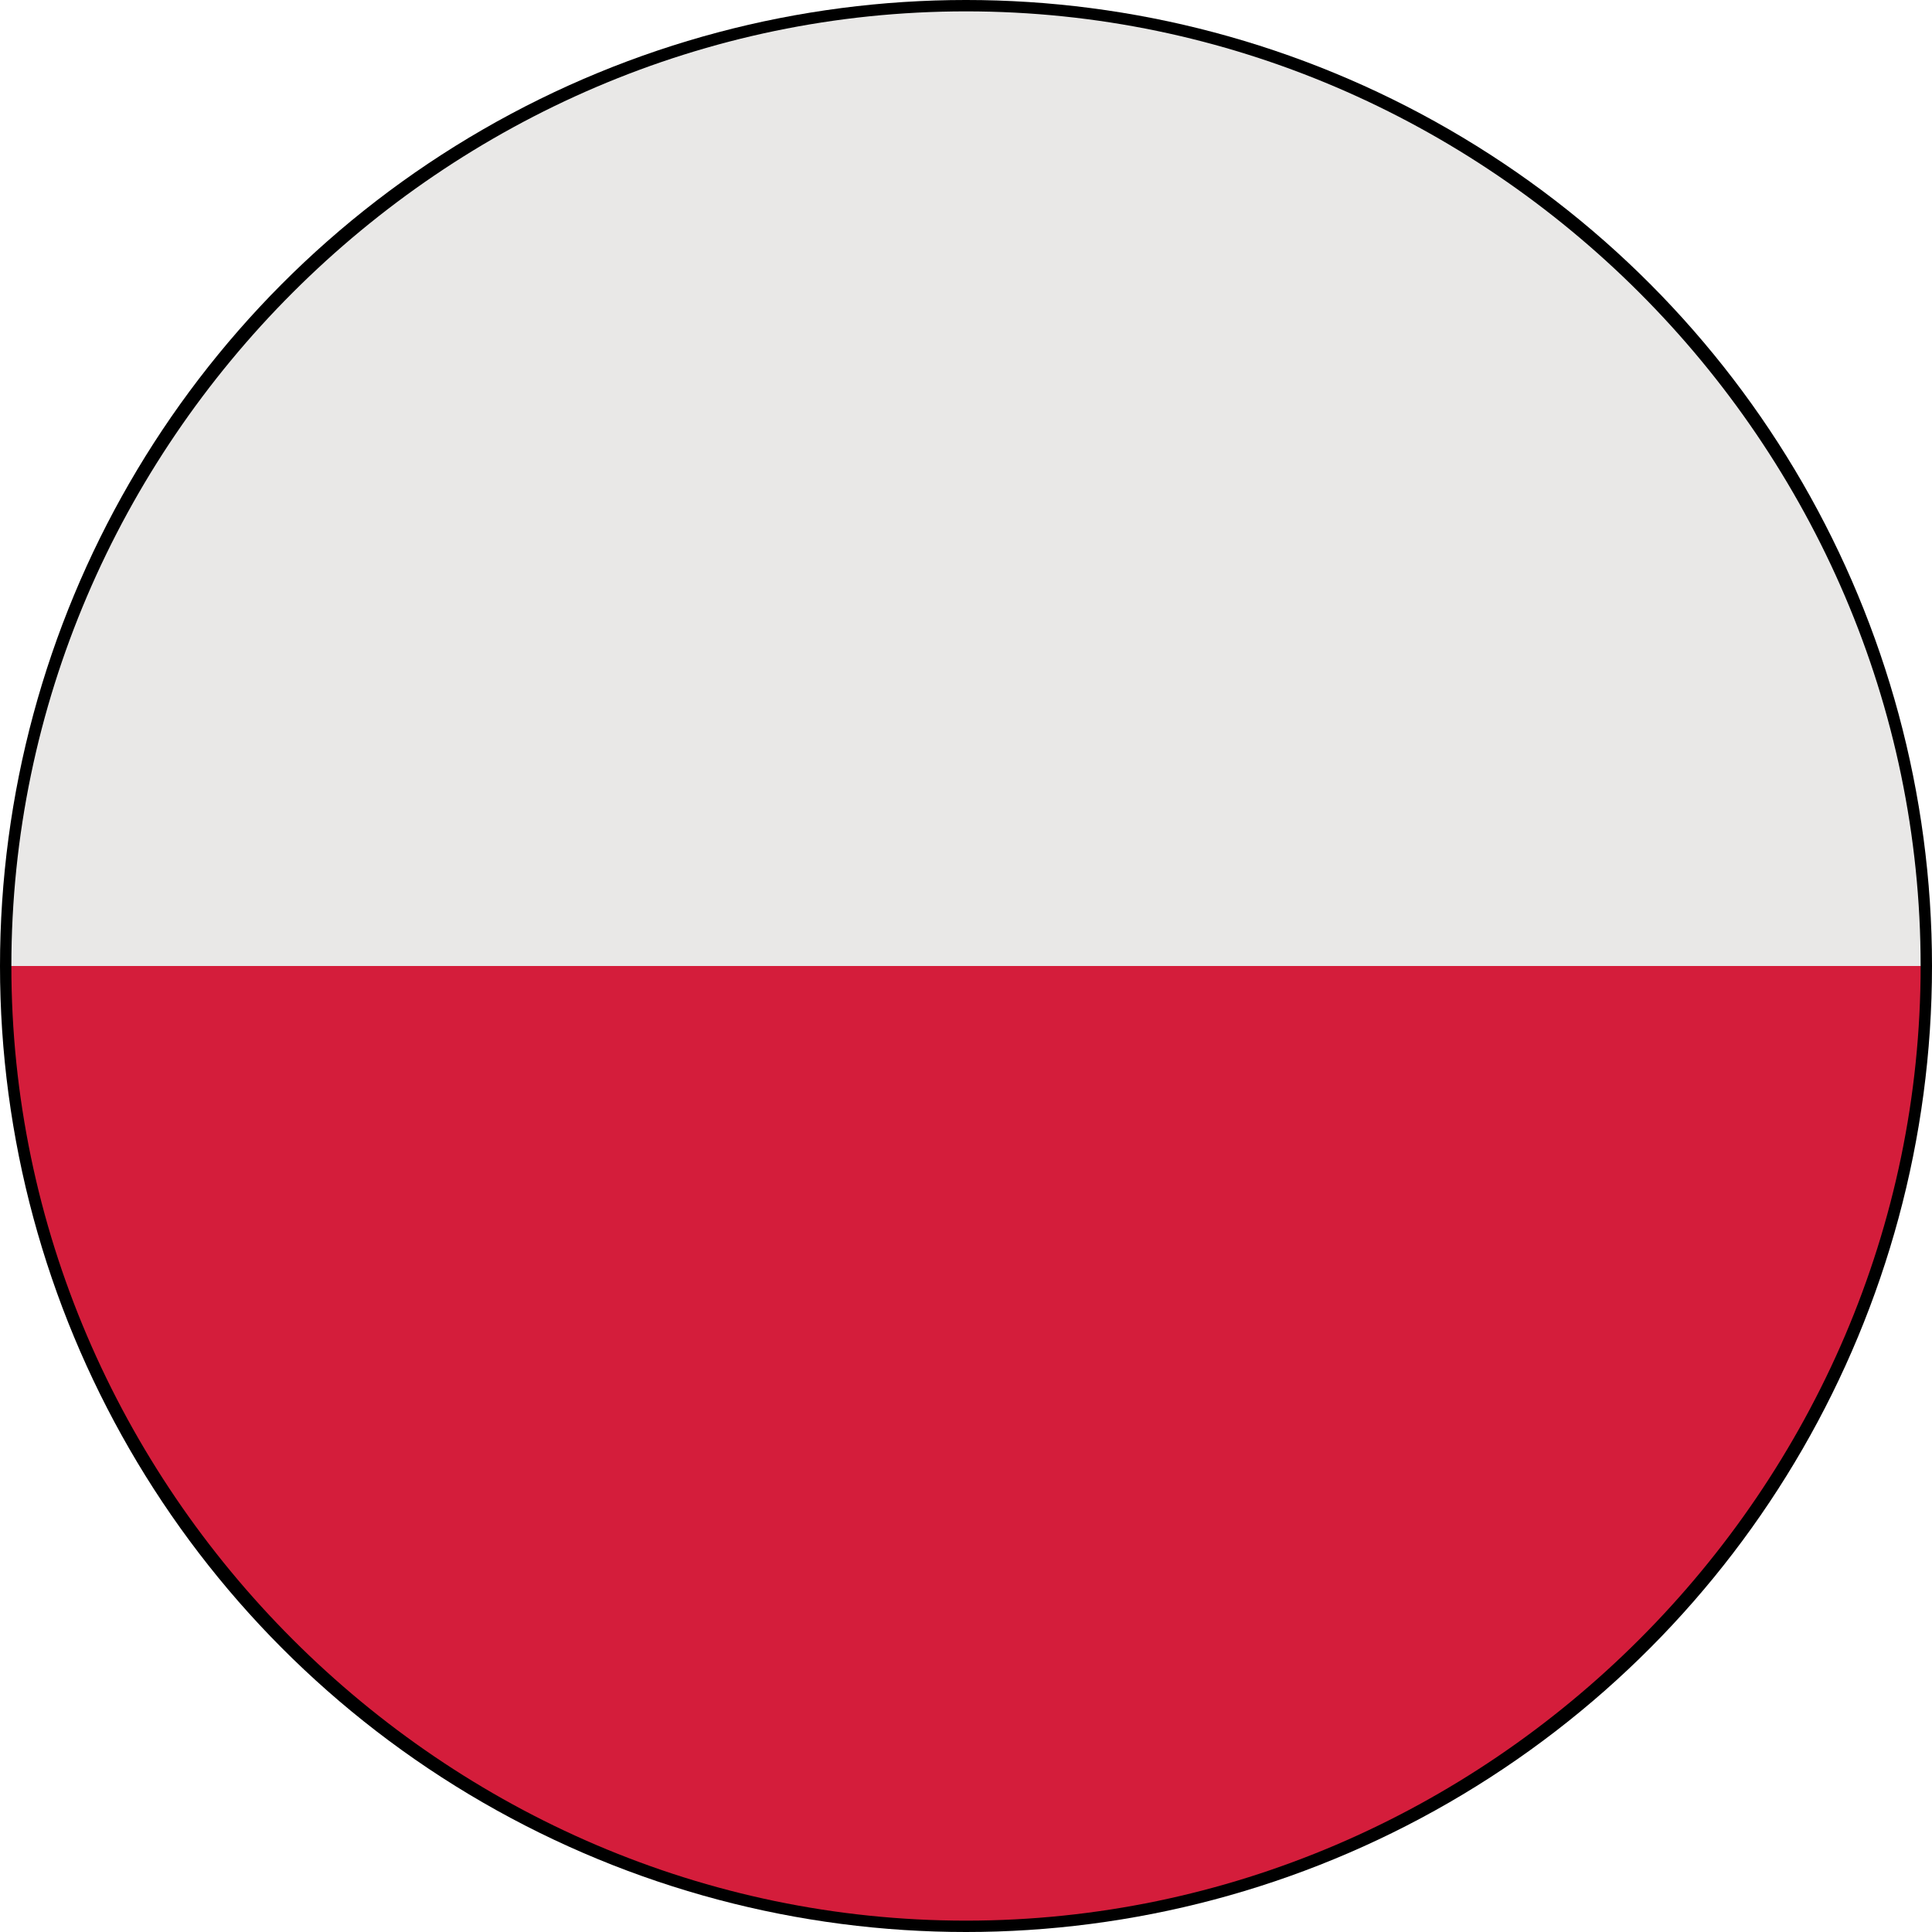 <?xml version="1.0" encoding="utf-8"?>
<!-- Generator: Adobe Illustrator 21.1.0, SVG Export Plug-In . SVG Version: 6.00 Build 0)  -->
<svg version="1.1" id="Layer_1" xmlns="http://www.w3.org/2000/svg" xmlns:xlink="http://www.w3.org/1999/xlink" x="0px" y="0px"
	 width="17px" height="17px" viewBox="0 0 17 17" style="enable-background:new 0 0 17 17;" xml:space="preserve">
<style type="text/css">
	.st0{fill:#D41D3B;}
	.st1{fill:#E9E8E7;}
</style>
<g>
	<circle cx="8.5" cy="8.5" r="8.5"/>
	<g>
		<path class="st0" d="M8.5,16.9c4.6,0,8.4-3.8,8.4-8.4H0.1C0.1,13.1,3.9,16.9,8.5,16.9z"/>
		<path class="st1" d="M8.5,0.1c-4.6,0-8.4,3.8-8.4,8.4h16.8C16.9,3.9,13.1,0.1,8.5,0.1z"/>
	</g>
</g>
</svg>
